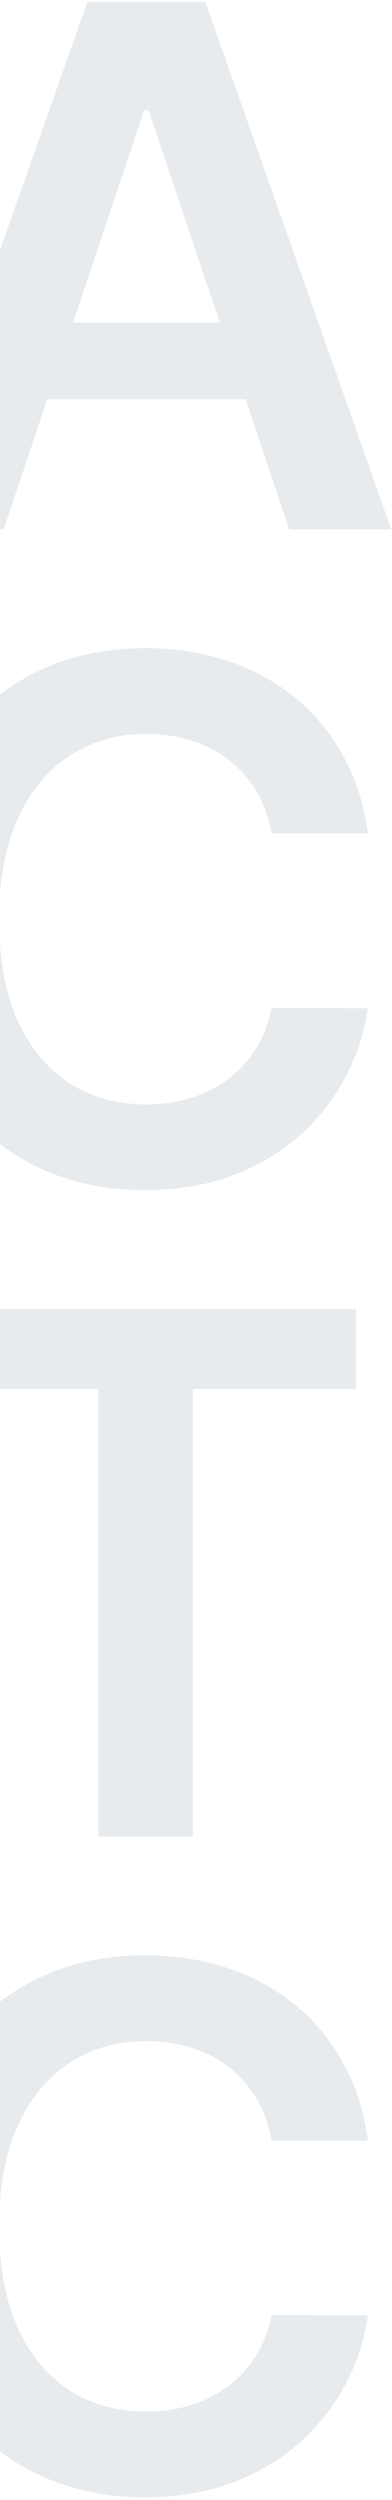<?xml version="1.0" encoding="UTF-8"?> <svg xmlns="http://www.w3.org/2000/svg" width="120" height="765" viewBox="0 0 120 765" fill="none"><path d="M1.129 162H-30.09L26.75 0.545H62.857L119.776 162H88.557L45.434 33.656H44.173L1.129 162ZM2.154 98.695H87.296V122.188H2.154V98.695ZM112.632 255.021H83.147C82.306 250.185 80.756 245.902 78.496 242.17C76.236 238.386 73.424 235.18 70.061 232.553C66.697 229.925 62.86 227.954 58.551 226.64C54.294 225.273 49.695 224.59 44.755 224.59C35.977 224.59 28.199 226.798 21.419 231.212C14.639 235.575 9.331 241.986 5.495 250.448C1.658 258.857 -0.26 269.132 -0.26 281.273C-0.26 293.624 1.658 304.03 5.495 312.491C9.384 320.901 14.692 327.26 21.419 331.57C28.199 335.827 35.951 337.955 44.676 337.955C49.511 337.955 54.031 337.325 58.235 336.063C62.492 334.749 66.303 332.831 69.666 330.308C73.083 327.786 75.947 324.685 78.26 321.006C80.625 317.327 82.254 313.122 83.147 308.392L112.632 308.55C111.528 316.223 109.137 323.423 105.458 330.151C101.831 336.878 97.075 342.817 91.189 347.967C85.302 353.065 78.417 357.06 70.534 359.95C62.65 362.788 53.899 364.207 44.282 364.207C30.091 364.207 17.425 360.923 6.283 354.353C-4.859 347.783 -13.636 338.297 -20.048 325.893C-26.46 313.49 -29.666 298.616 -29.666 281.273C-29.666 263.876 -26.434 249.003 -19.969 236.652C-13.505 224.249 -4.701 214.762 6.441 208.192C17.583 201.623 30.196 198.338 44.282 198.338C53.269 198.338 61.625 199.599 69.351 202.122C77.077 204.645 83.962 208.35 90.006 213.238C96.05 218.073 101.017 224.012 104.906 231.055C108.848 238.045 111.423 246.033 112.632 255.021ZM-19.871 425.063V400.545H108.946V425.063H59.043V562H30.032V425.063H-19.871ZM112.632 655.021H83.147C82.306 650.185 80.756 645.902 78.496 642.17C76.236 638.386 73.424 635.18 70.061 632.553C66.697 629.925 62.86 627.954 58.551 626.64C54.294 625.273 49.695 624.59 44.755 624.59C35.977 624.59 28.199 626.798 21.419 631.212C14.639 635.575 9.331 641.986 5.495 650.448C1.658 658.857 -0.26 669.132 -0.26 681.273C-0.26 693.624 1.658 704.03 5.495 712.491C9.384 720.901 14.692 727.26 21.419 731.57C28.199 735.827 35.951 737.955 44.676 737.955C49.511 737.955 54.031 737.325 58.235 736.063C62.492 734.749 66.303 732.831 69.666 730.308C73.083 727.786 75.947 724.685 78.26 721.006C80.625 717.327 82.254 713.122 83.147 708.392L112.632 708.55C111.528 716.223 109.137 723.423 105.458 730.151C101.831 736.878 97.075 742.817 91.189 747.967C85.302 753.065 78.417 757.06 70.534 759.95C62.65 762.788 53.899 764.207 44.282 764.207C30.091 764.207 17.425 760.923 6.283 754.353C-4.859 747.783 -13.636 738.297 -20.048 725.893C-26.46 713.49 -29.666 698.616 -29.666 681.273C-29.666 663.876 -26.434 649.003 -19.969 636.652C-13.505 624.249 -4.701 614.762 6.441 608.192C17.583 601.623 30.196 598.338 44.282 598.338C53.269 598.338 61.625 599.599 69.351 602.122C77.077 604.645 83.962 608.35 90.006 613.238C96.05 618.073 101.017 624.012 104.906 631.055C108.848 638.045 111.423 646.033 112.632 655.021Z" fill="#143459" fill-opacity="0.1"></path></svg> 
